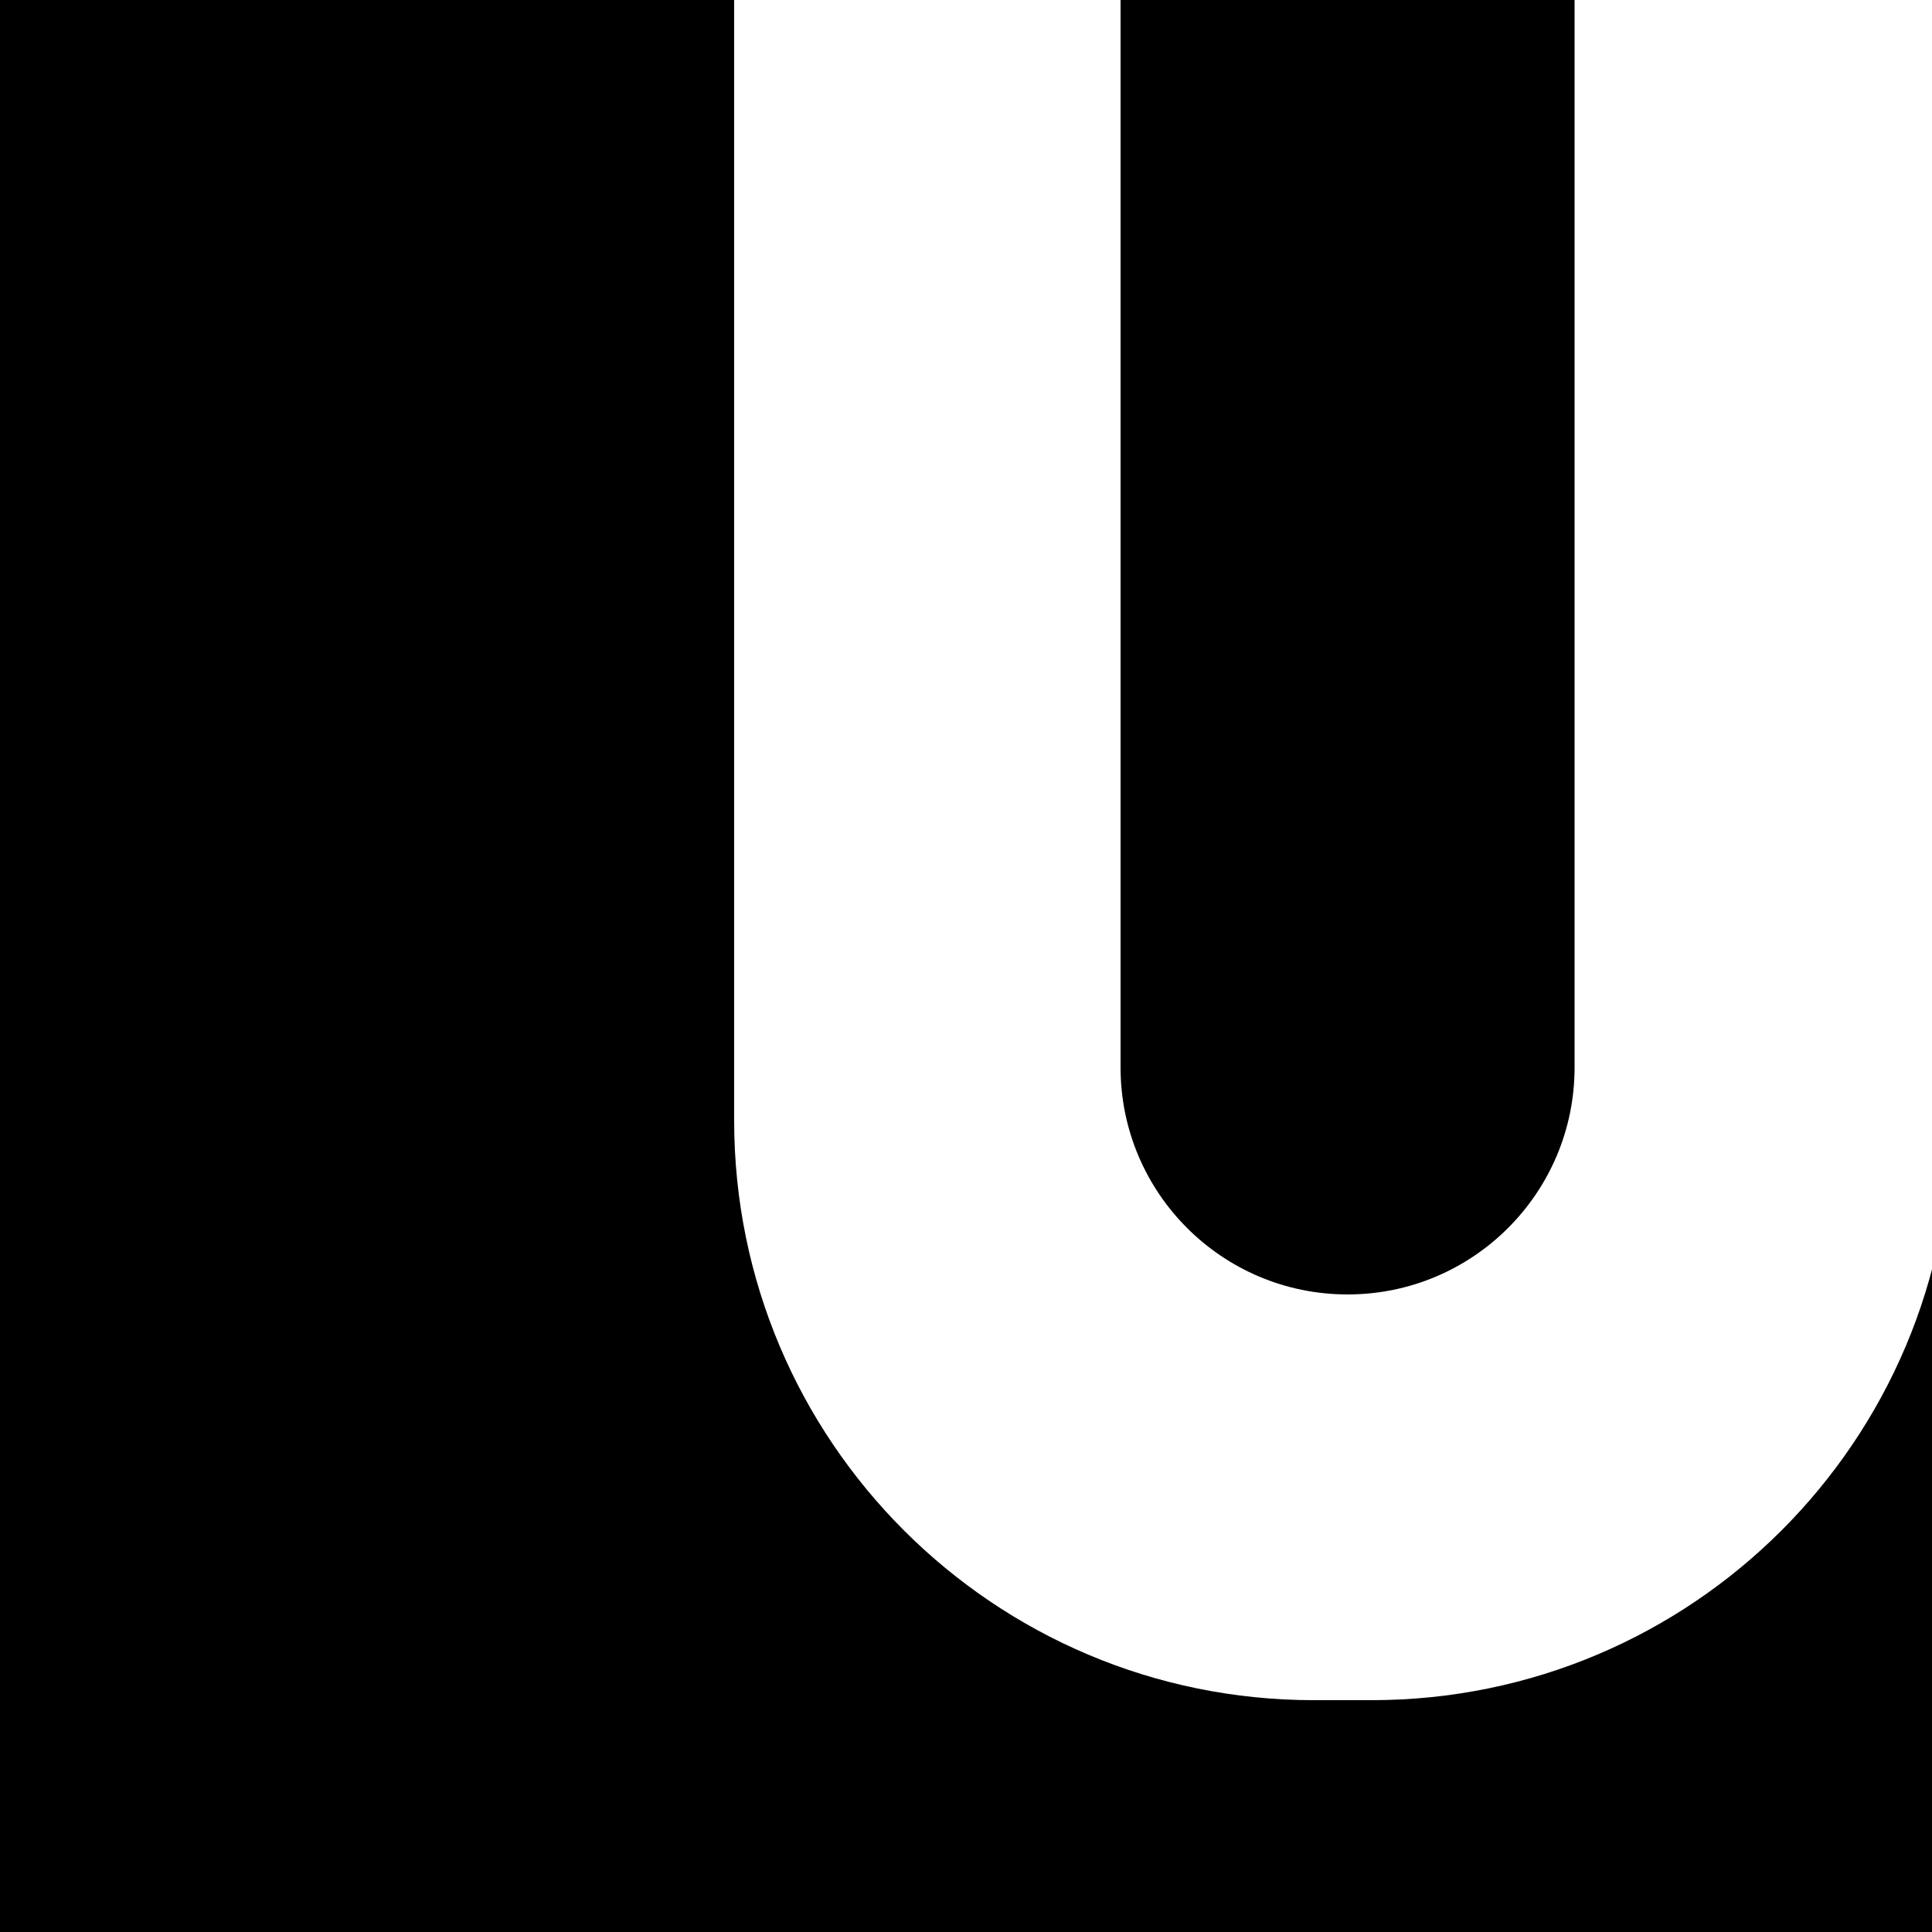 <svg xmlns="http://www.w3.org/2000/svg" fill="none" viewBox="0 0 100 100" width="100%" height="100%"><rect x="0" y="0" width="100" height="100" fill="#808080" stroke="none"/><g clip-path="url(#a)"><path fill="#d0343d" d="M0 0h100v100H0z" style="fill:#d0343d;fill:color(display-p3 .816 .204 .239);fill-opacity:1"/><path fill="#fff" d="M101-1v59c0 16.569-13.431 30-30 30h-3c-16.568 0-30-13.431-30-30V-1z" style="fill:#fff;fill-opacity:1"/><path fill="#d0343d" d="M81.5 0v55.25C81.5 61.74 76.24 67 69.75 67S58 61.74 58 55.25V0z" style="fill:#d0343d;fill:color(display-p3 .816 .204 .239);fill-opacity:1"/></g><defs><clipPath id="a"><path fill="#fff" d="M0 0h100v100H0z" style="fill:#fff;fill-opacity:1"/></clipPath></defs></svg>